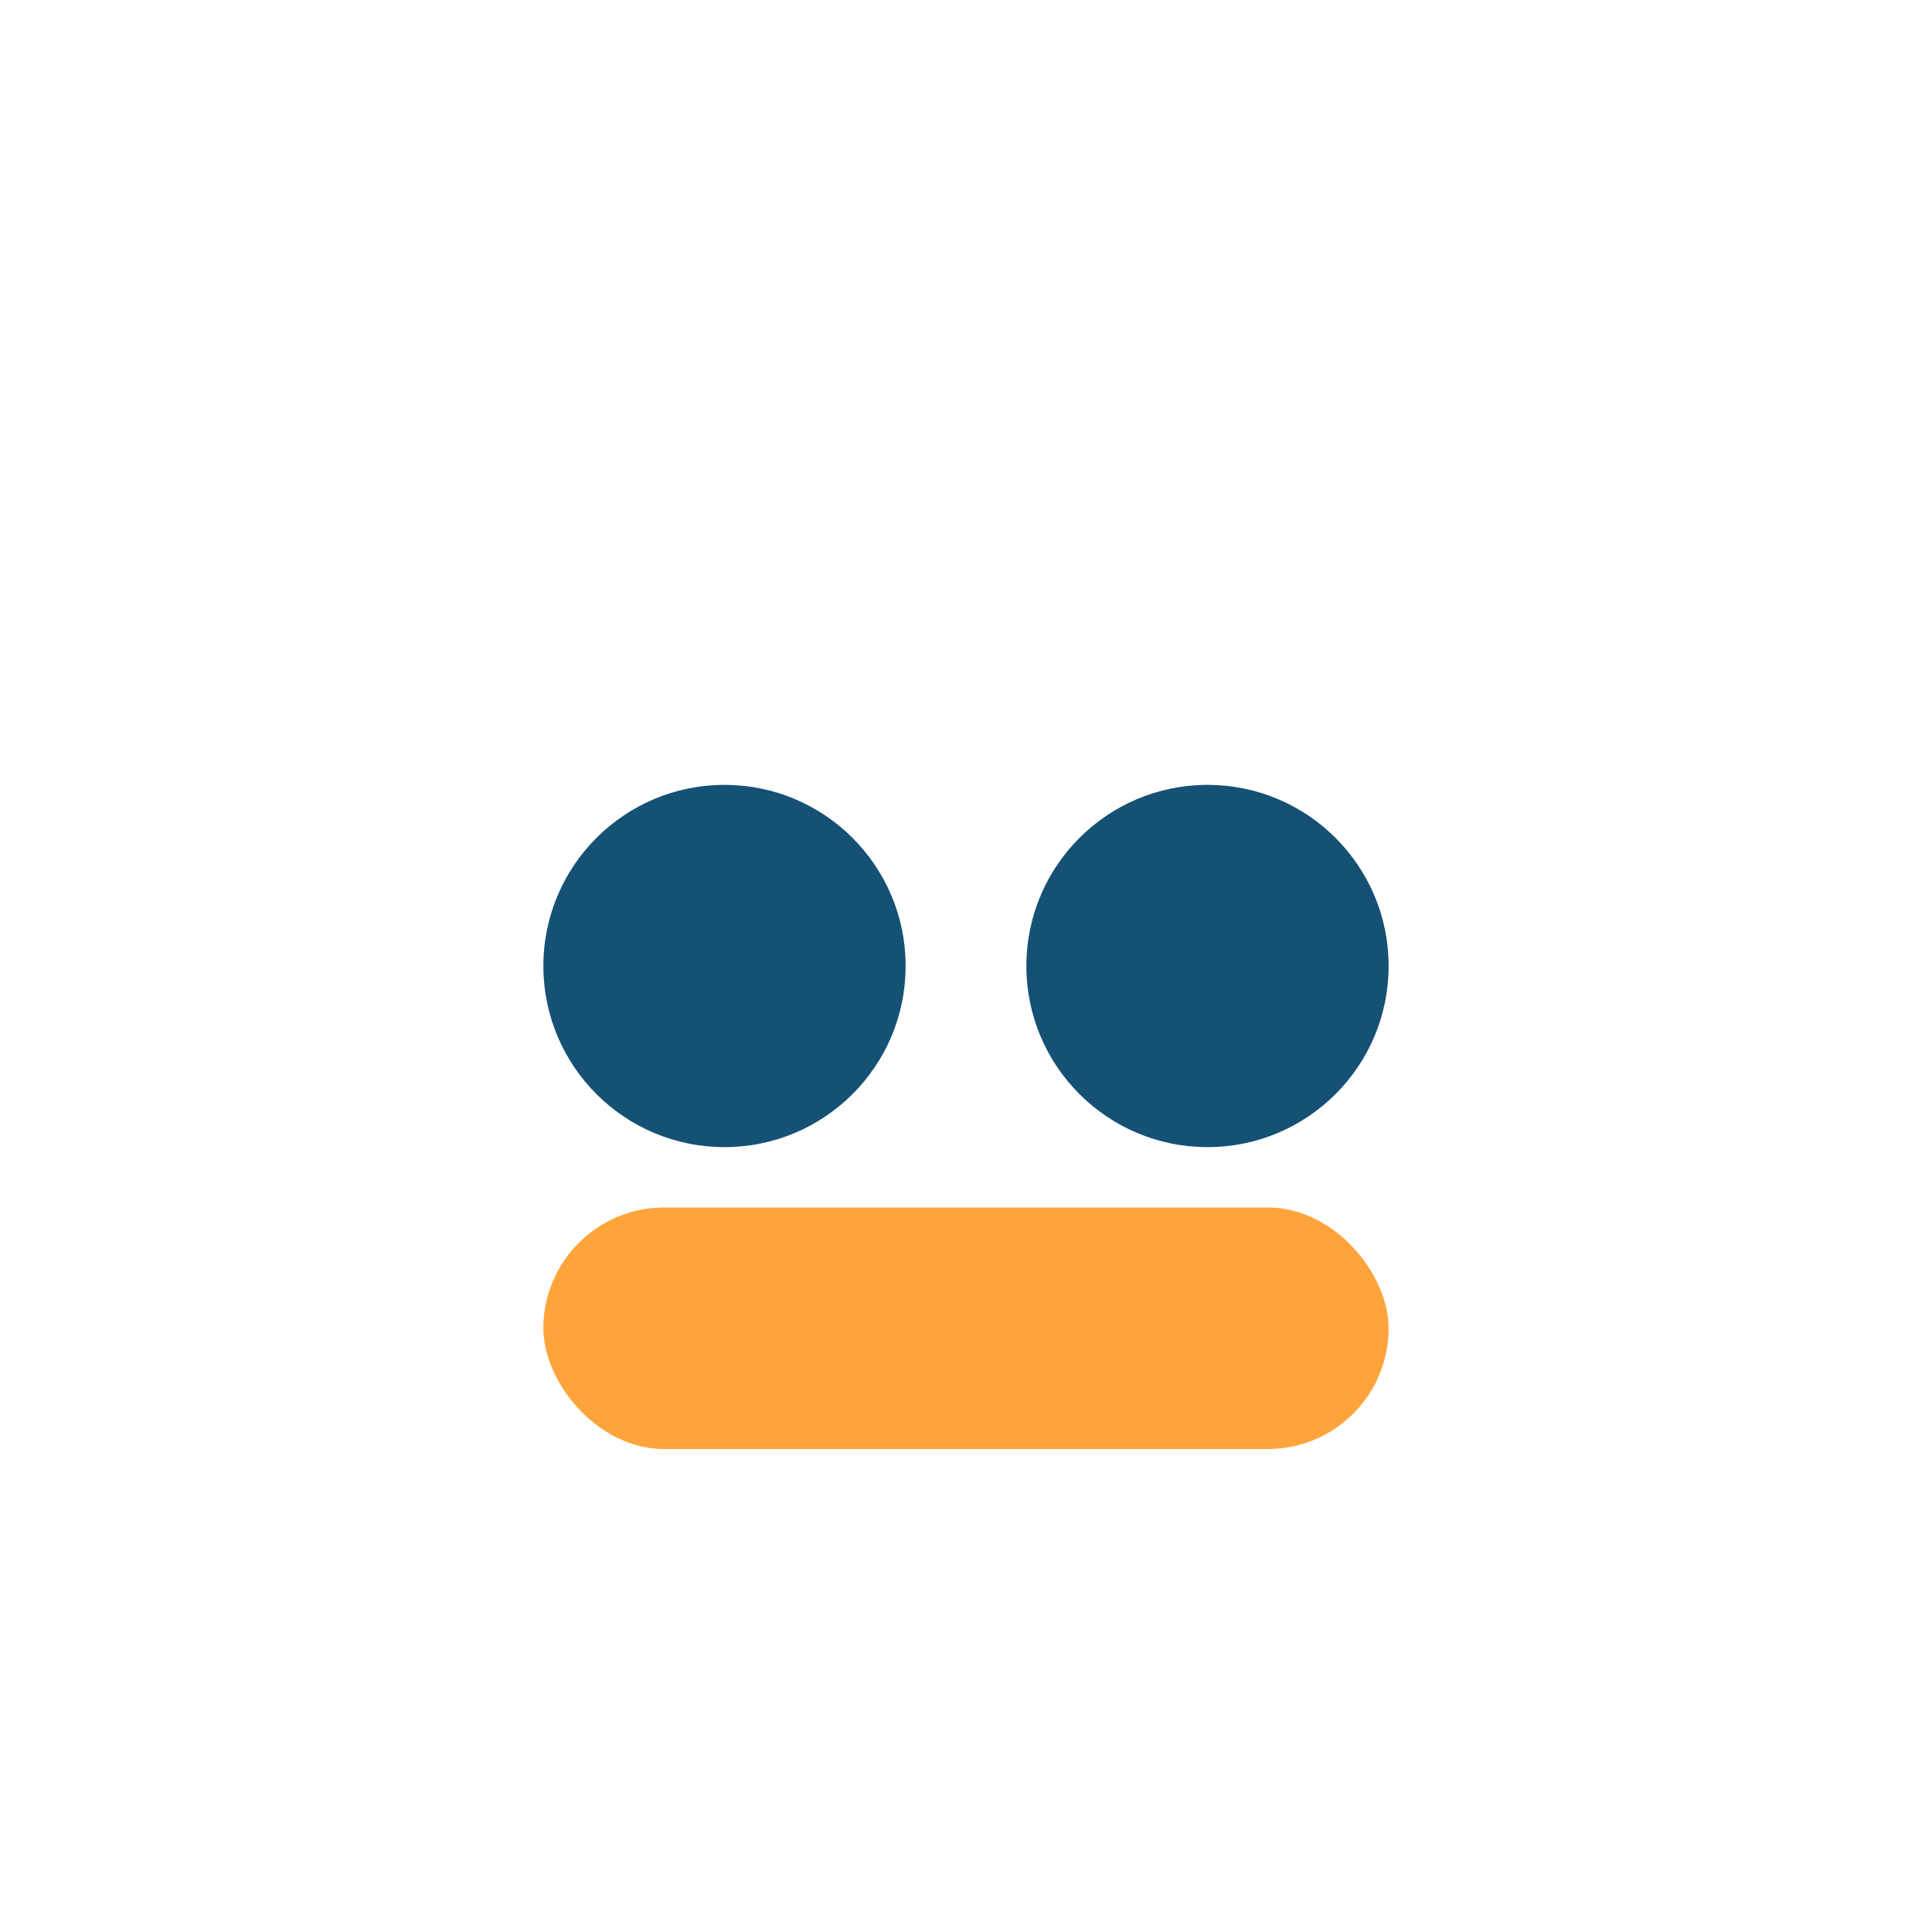 <?xml version="1.0" encoding="UTF-8"?>
<svg xmlns="http://www.w3.org/2000/svg" width="32" height="32" viewBox="0 0 32 32"><circle cx="12" cy="16" r="3" fill="#155175"/><circle cx="20" cy="16" r="3" fill="#155175"/><rect x="9" y="20" width="14" height="4" rx="2" fill="#FFA43B"/></svg>